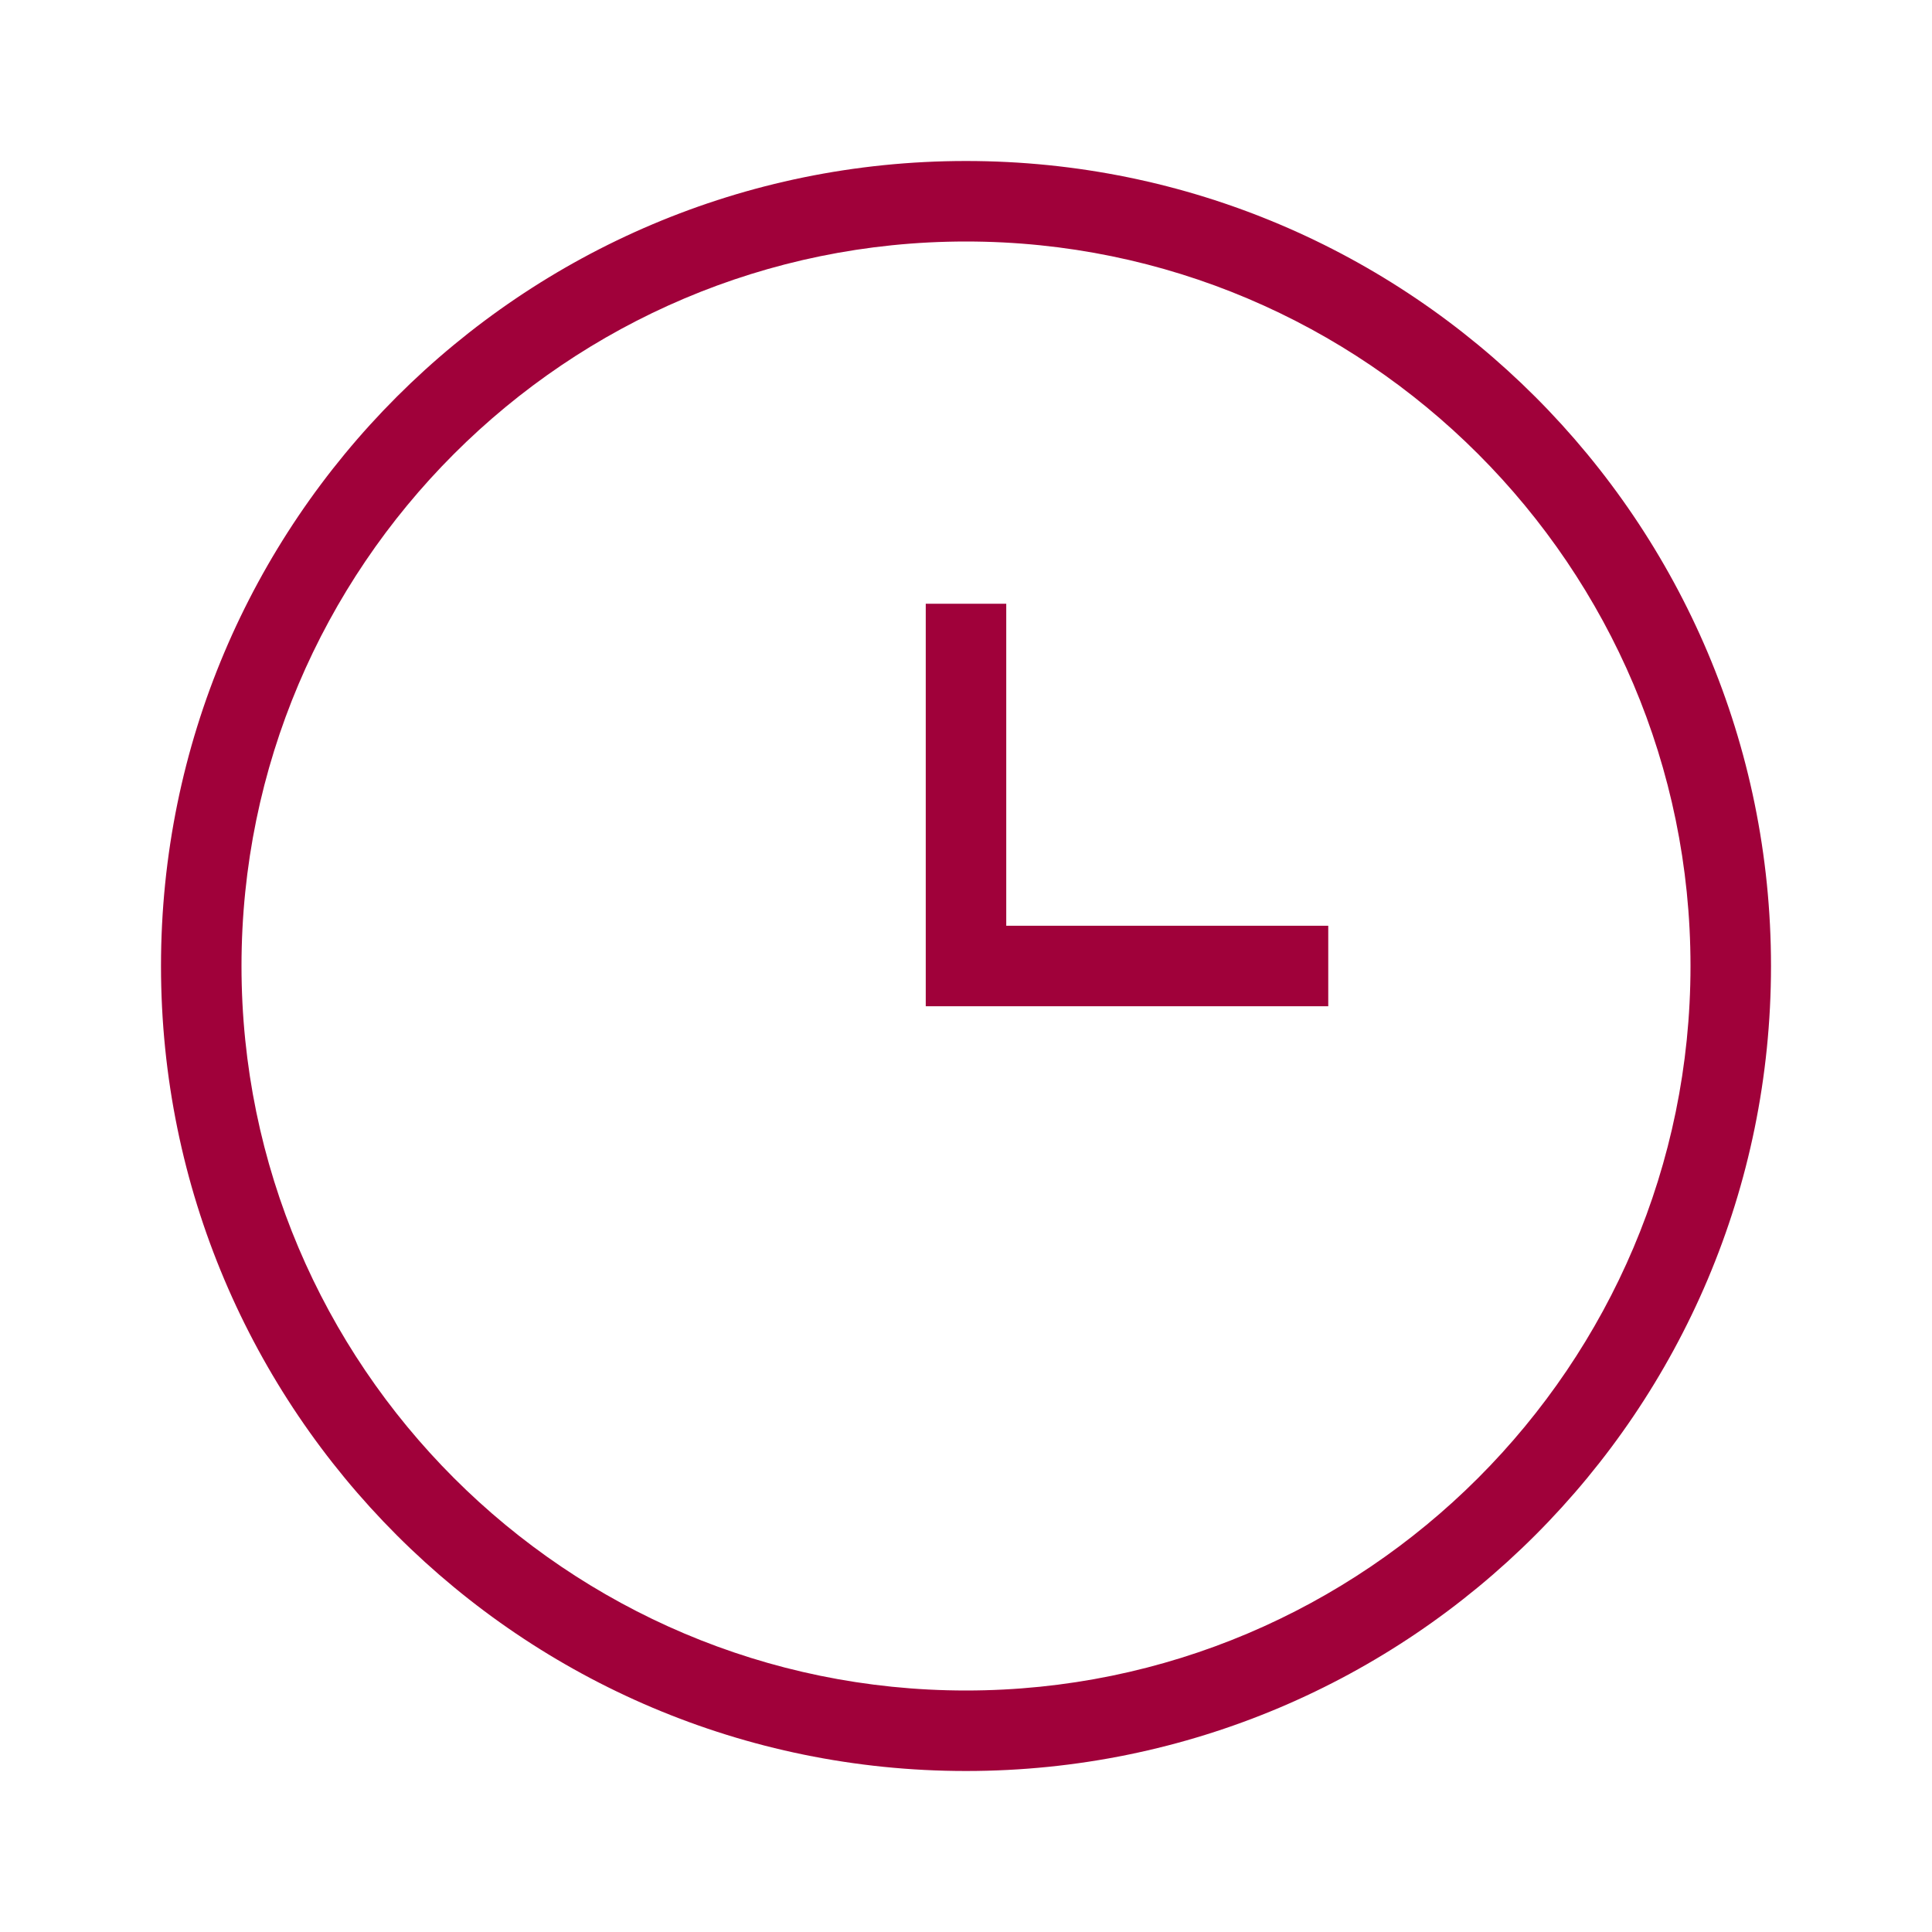 <svg width="60" height="60" viewBox="0 0 60 60" fill="none" xmlns="http://www.w3.org/2000/svg">
<g clip-path="url(#clip0_147_52)">
<path d="M30 5C16.192 5 5 16.192 5 30C5 43.807 16.192 55 30 55C43.807 55 55 43.807 55 30C55 16.192 43.807 5 30 5ZM30 52.5C17.594 52.5 7.5 42.406 7.5 30C7.5 17.594 17.594 7.5 30 7.5C42.406 7.5 52.5 17.594 52.5 30C52.5 42.406 42.406 52.5 30 52.5Z" fill="#A0013A"/>
<path d="M31.25 18.75H28.75V31.25H41.25V28.75H31.25V18.75Z" fill="#A0013A"/>
</g>
<defs>
<clipPath id="clip0_147_52">
<rect width="60" height="60" fill="white"/>
</clipPath>
</defs>
</svg>

